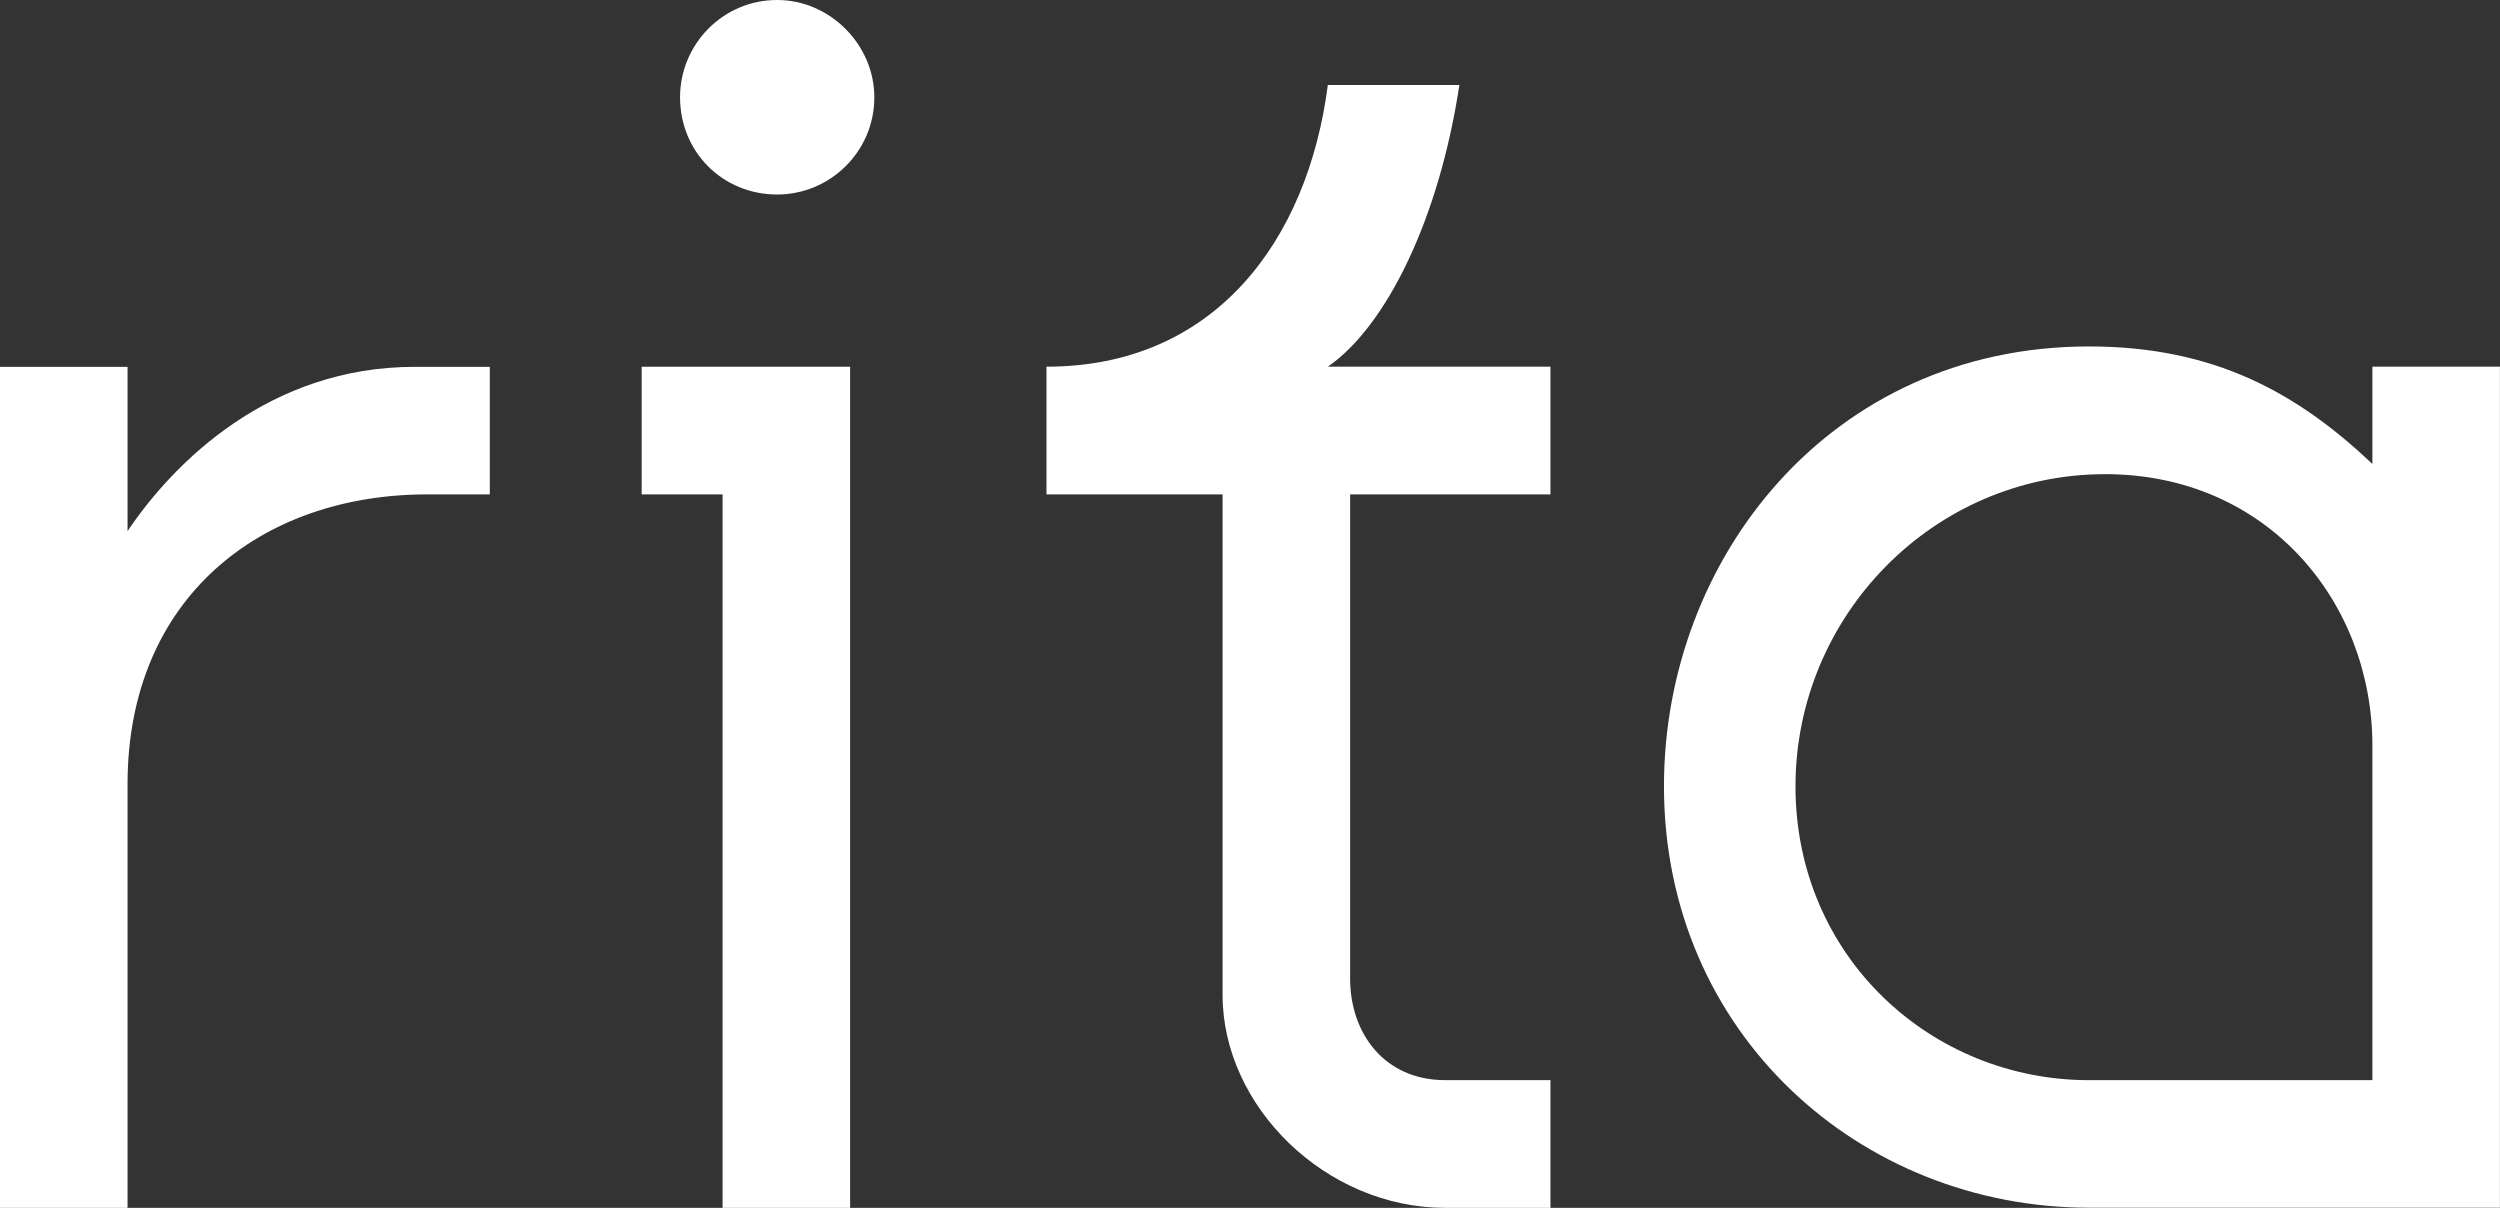<svg xmlns="http://www.w3.org/2000/svg" width="445" height="215" fill="none"><rect width="100%" height="100%" fill="#333333" stroke="none"/><path fill="#fff" d="M87.185 65.27v22.732H76.017c-29.534 0-53.314 18.39-53.314 51.592v75.403H0v-149.7h22.703v29.23c8.277-12.26 25.225-29.23 51.16-29.23h13.322v-.027ZM151.32 215h-22.703V88.005h-14.399V65.274h37.102V215ZM121.05 17.312C121.05 7.945 128.617 0 138.34 0c9.38 0 17.289 7.945 17.289 17.312 0 9.734-7.935 17.311-17.289 17.311-9.723 0-17.29-7.577-17.29-17.311ZM240.324 88.003v86.216c0 9.734 6.123 18.048 16.922 18.048h18.735v22.731h-18.735c-21.257 0-39.625-18.048-39.625-37.885v-89.11h-31.347V65.272c29.902 0 46.483-22.363 50.083-50.146h23.412c-3.6 23.81-12.981 42.937-23.412 50.146h39.624v22.731h-35.657ZM422.287 65.272h22.702v149.701h-73.154c-40.702 0-75.65-31.019-75.65-75.035 0-40.41 29.535-78.27 75.65-78.27 22.335 0 37.102 8.287 50.452 20.916V65.272Zm0 126.996V132.73c0-25.626-18.737-48.33-47.562-48.33-30.612 0-55.128 25.256-55.128 55.565 0 30.308 24.148 52.303 52.238 52.303h50.452Z"/></svg>
